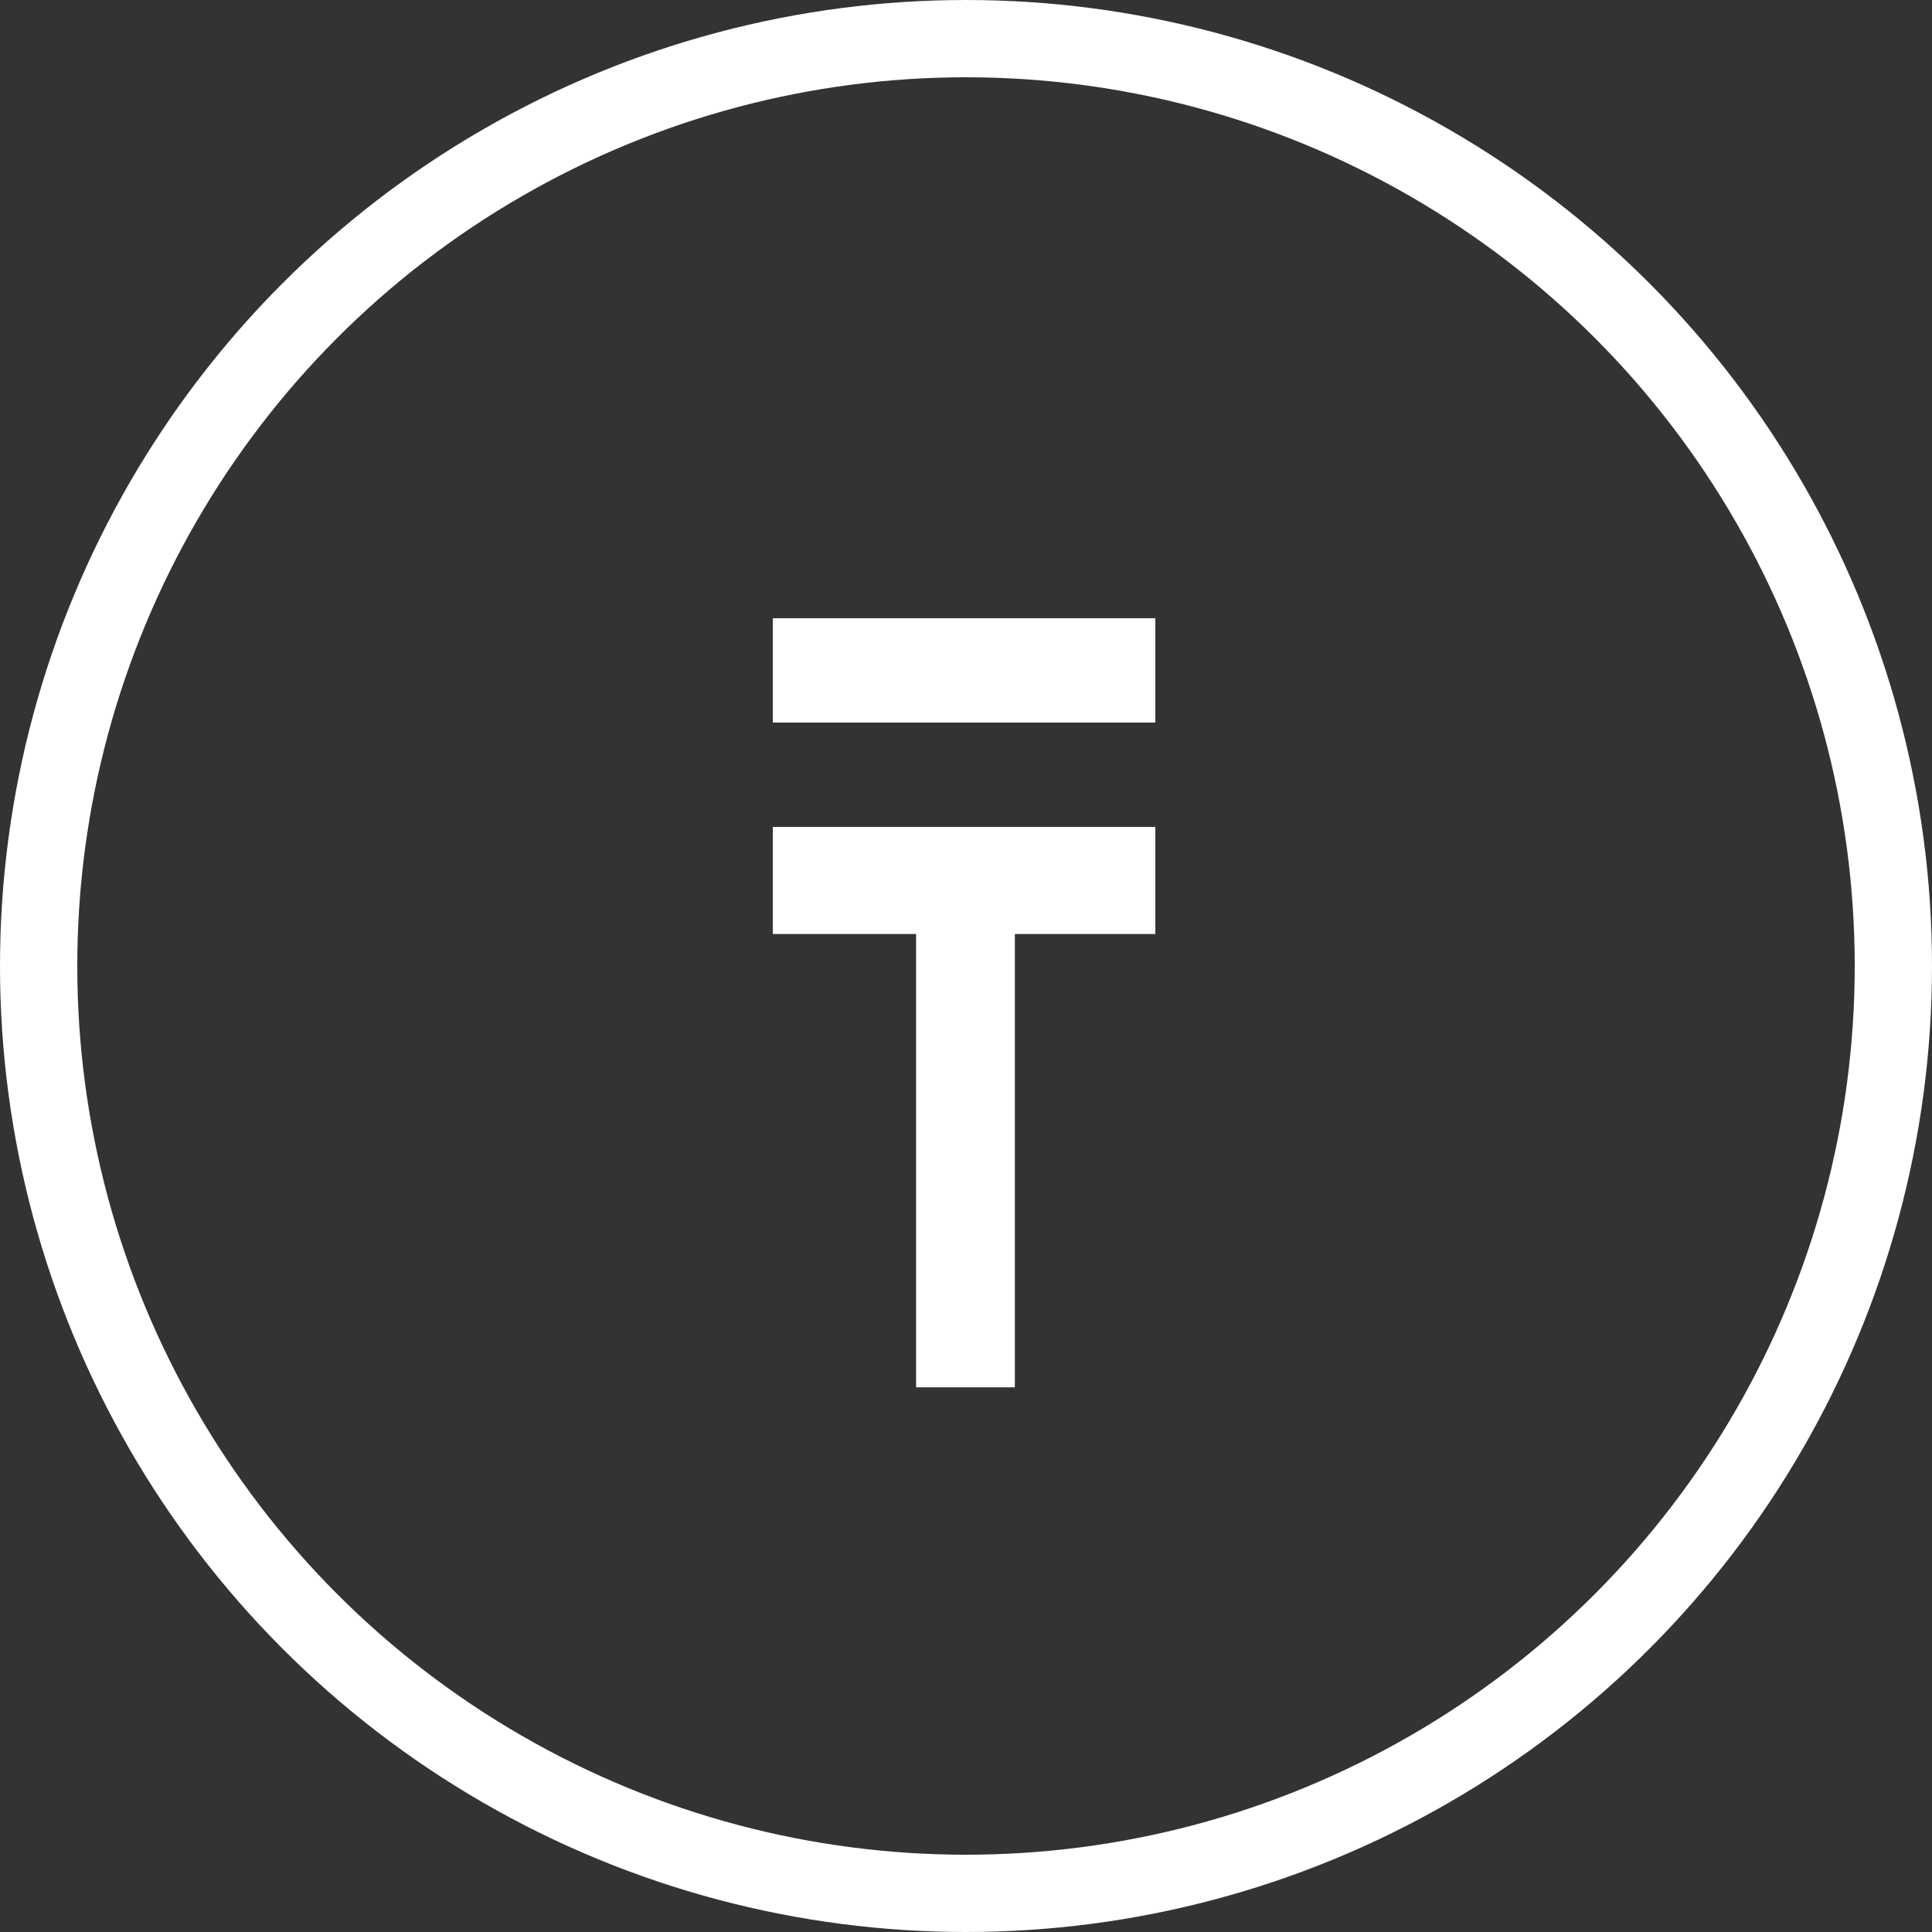 <?xml version="1.0" encoding="UTF-8"?> <svg xmlns="http://www.w3.org/2000/svg" width="25" height="25" viewBox="0 0 25 25" fill="none"><rect x="0" y="0" width="25" height="25" fill="#333333" stroke="none"/> <circle cx="12.5" cy="12.5" r="12" stroke="white"></circle> <path d="M13.132 17.952H11.854V12.086H10V10.7H14.95V12.086H13.132V17.952ZM14.95 9.35H10V8H14.95V9.35Z" fill="white"></path> </svg> 